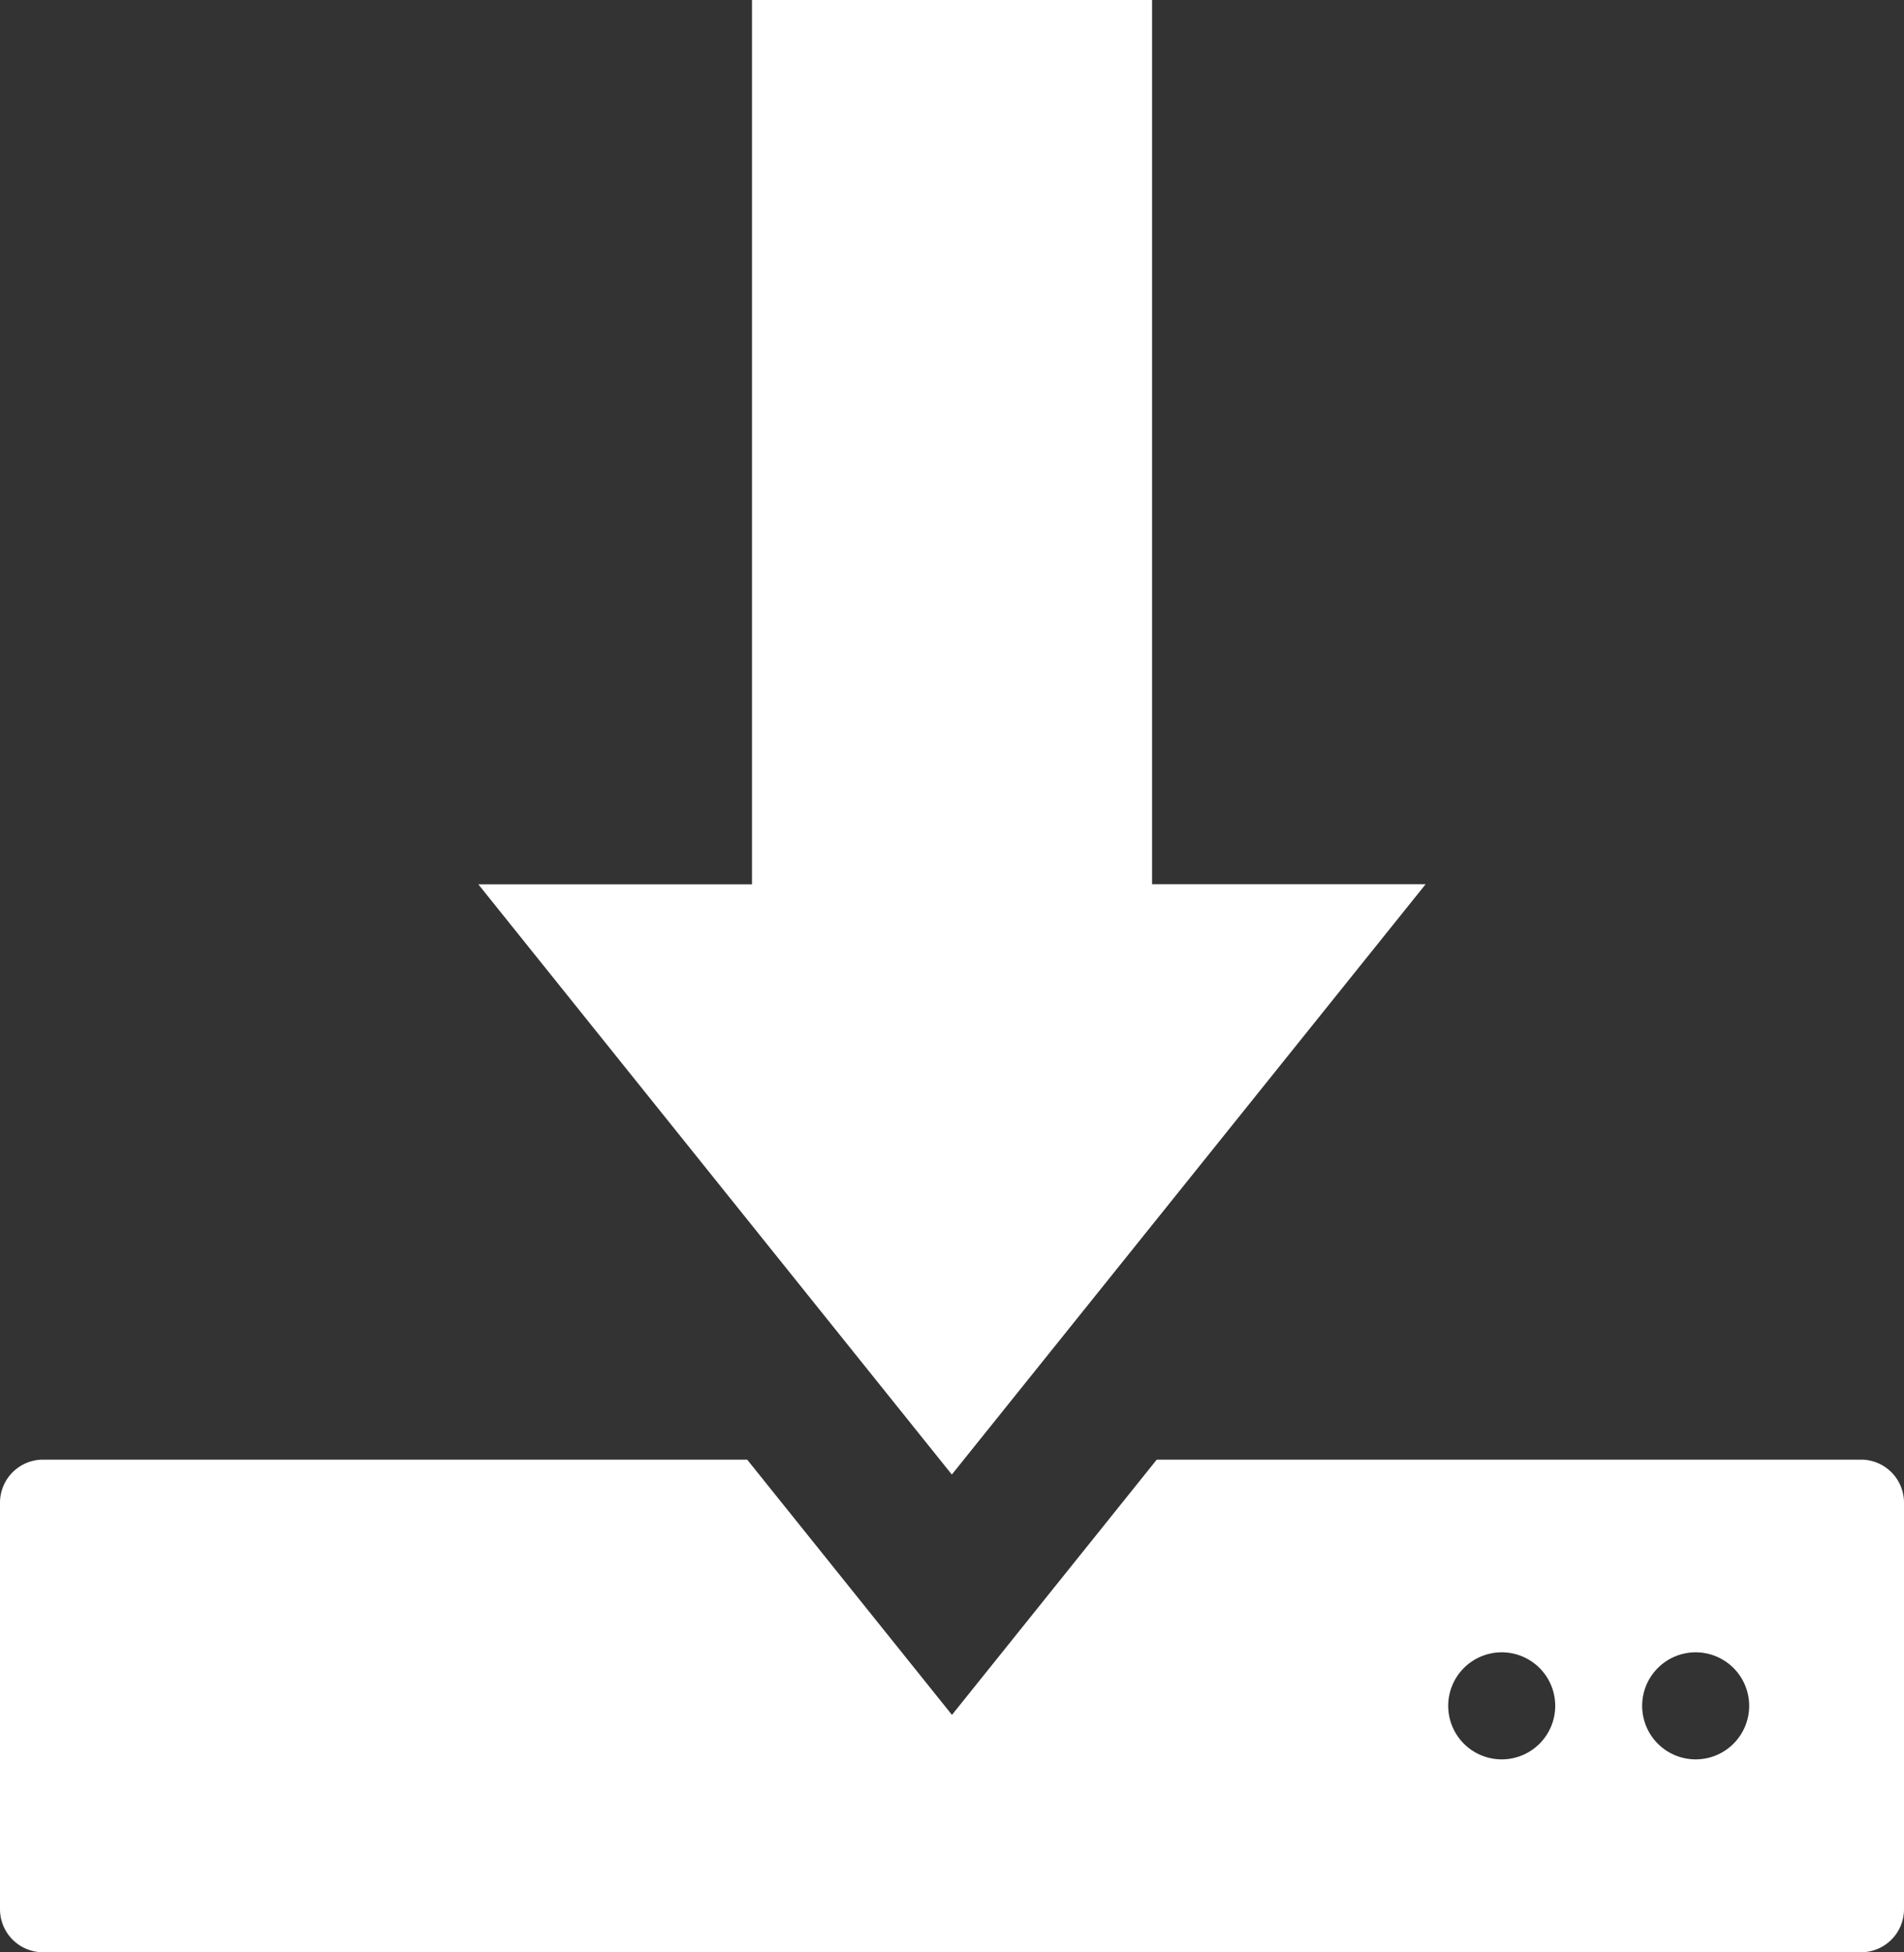 <svg xmlns="http://www.w3.org/2000/svg" width="28.469" height="29.18" viewBox="0 0 28.469 29.18">
  <rect x="0" y="0" width="28.469" height="29.18" fill="#333333" stroke="none"/>
  <g id="Group_409" data-name="Group 409" transform="translate(0.01)">
    <path id="Path_612" data-name="Path 612" d="M.633,213.02H11.162l3.062,3.815,3.062-3.815H27.818a.643.643,0,0,1,.641.642v6.079a.643.643,0,0,1-.641.642H.632a.644.644,0,0,1-.642-.642v-6.079a.644.644,0,0,1,.642-.642ZM22.444,215.9a.8.8,0,1,1-.8.8A.8.8,0,0,1,22.444,215.9Zm2.9,0a.8.8,0,1,1-.8.8A.8.8,0,0,1,25.349,215.9Z" transform="translate(0 -191.204)" fill="#fff" fill-rule="evenodd"/>
    <path id="Path_613" data-name="Path 613" d="M76.9,22.039l7.084-8.823H79.894V0H73.912V13.217H69.82Z" transform="translate(-62.678)" fill="#fff" fill-rule="evenodd"/>
  </g>
</svg>
